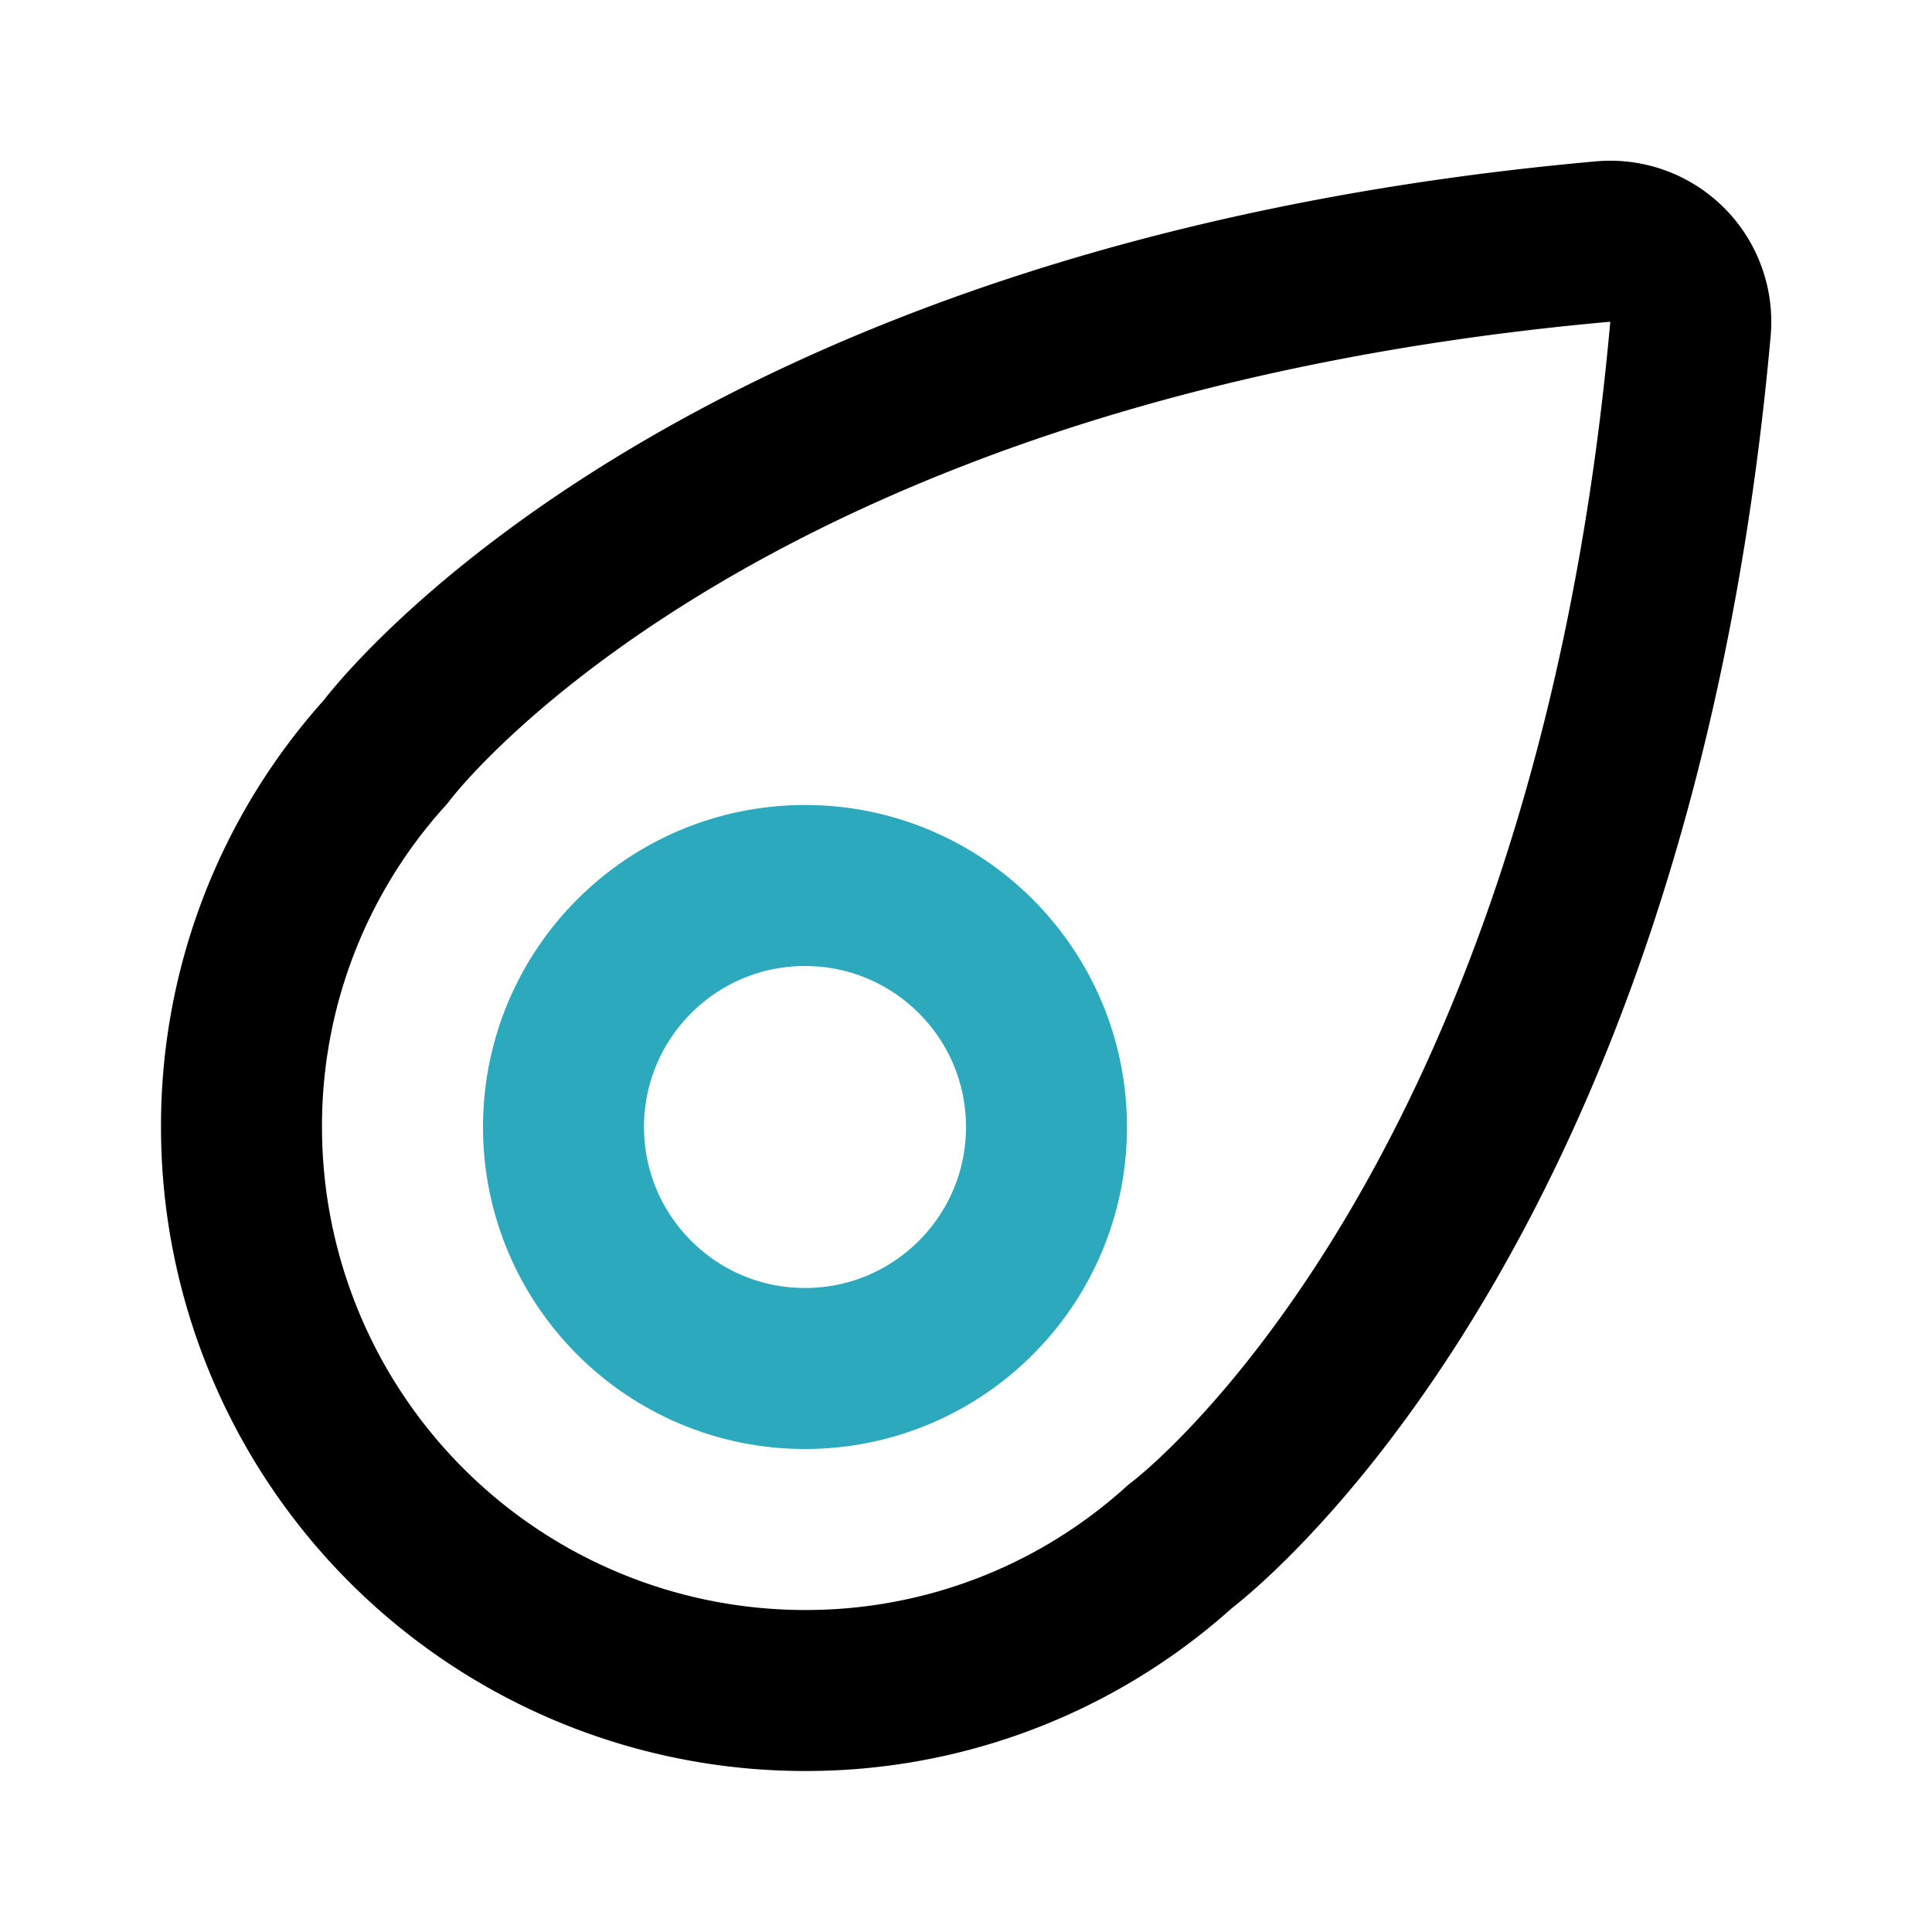 <?xml version="1.0" encoding="utf-8"?>
<svg fill="#000000" width="800px" height="800px" viewBox="0 0 24 24" id="comet" data-name="Line Color" xmlns="http://www.w3.org/2000/svg" class="icon line-color"><circle id="secondary" cx="10" cy="14" r="3" style="fill: none; stroke: rgb(44, 169, 188); stroke-linecap: round; stroke-linejoin: round; stroke-width: 2;"></circle><path id="primary" d="M14.66,19.21A6.92,6.92,0,0,1,10,21a7,7,0,0,1-7-7A6.92,6.92,0,0,1,4.79,9.34S8.73,4,19.92,3A1,1,0,0,1,21,4.08C20,15.27,14.66,19.21,14.66,19.21Z" style="fill: none; stroke: rgb(0, 0, 0); stroke-linecap: round; stroke-linejoin: round; stroke-width: 2;"></path></svg>